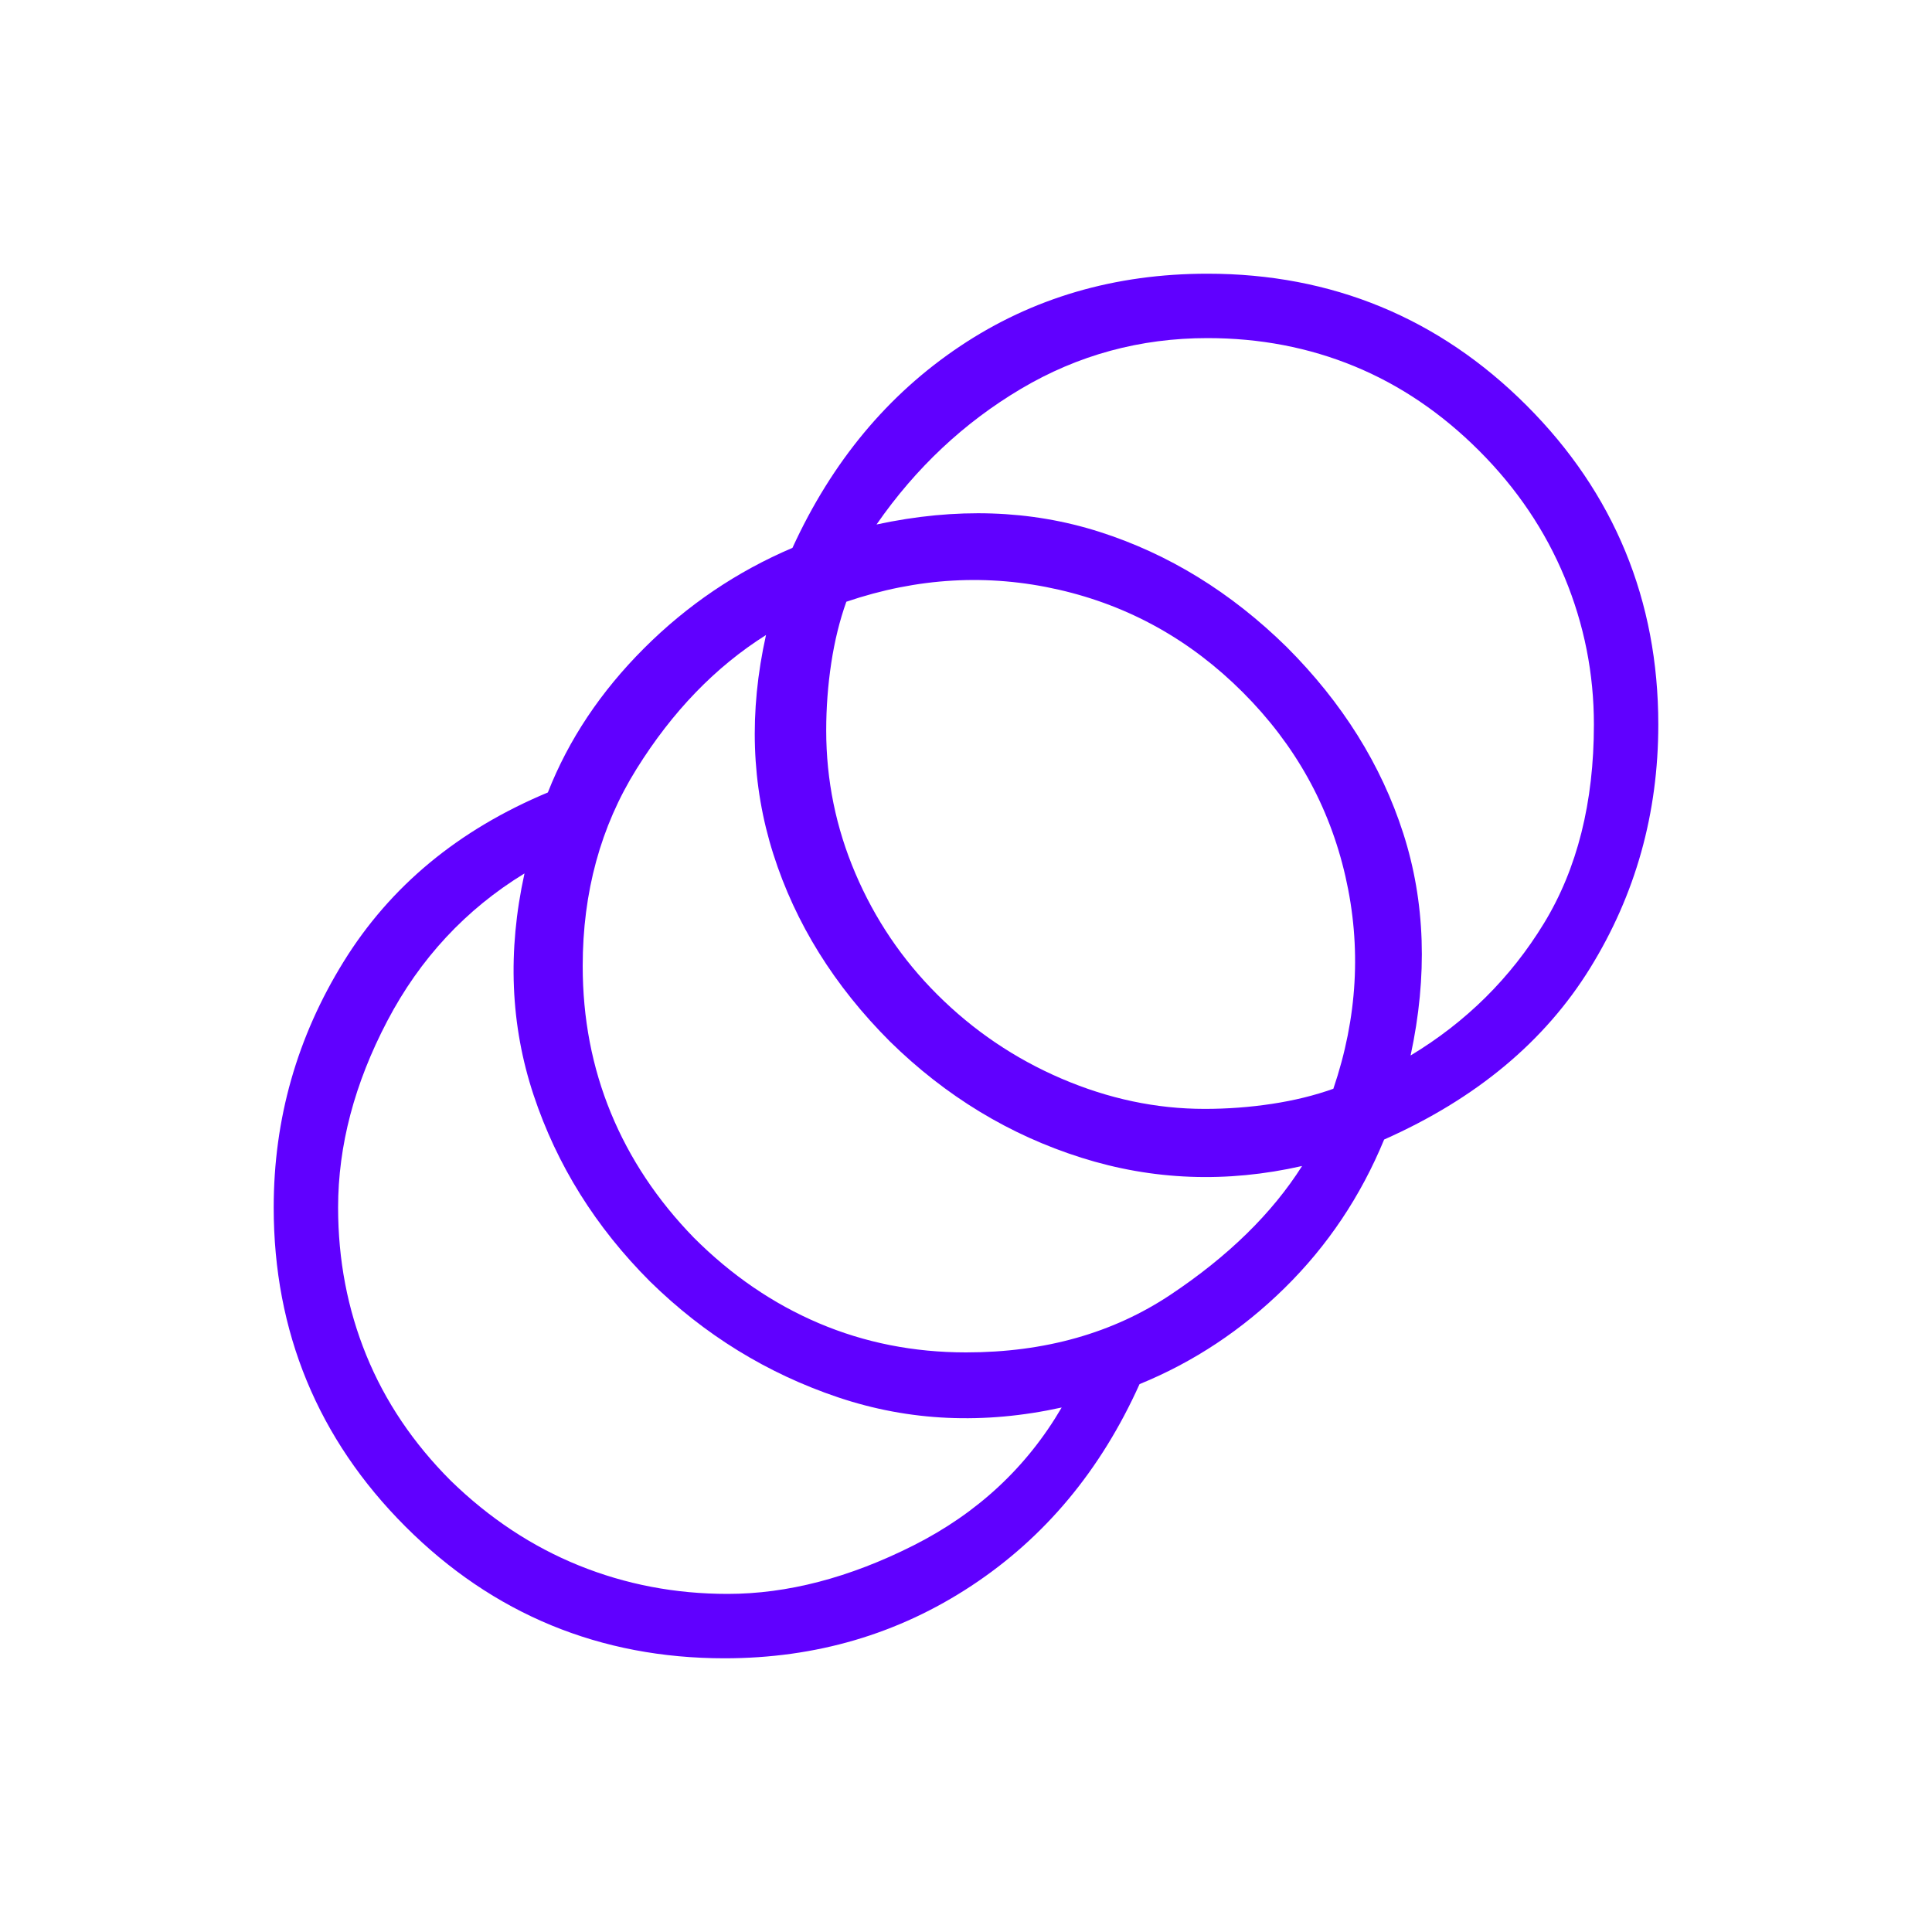 <svg xmlns="http://www.w3.org/2000/svg" height="20px" viewBox="0 -960 960 960" width="20px" fill="#6000ff"><path d="M360-136q-46.31 0-86.12-16.42-39.8-16.43-72.42-49.04-32.61-32.62-49.04-72.42Q136-313.69 136-360q0-66 34.77-122.19t101.46-84.04q15.46-39.31 47.73-71.58 32.27-32.27 73.81-49.96 29.38-64.15 83.27-100.19Q530.92-824 600-824q46.31 0 86.12 16.42 39.8 16.43 72.42 49.04 32.61 32.62 49.04 72.42Q824-646.31 824-600q0 66.23-33.88 121.04-33.89 54.81-102.35 85.19-17.46 42.31-49.35 73.69-31.88 31.39-72.19 47.85-28.85 64.15-83.5 100.19Q428.08-136 360-136Zm1.54-32q44.54 0 92.27-24.04t73.73-68.58q-58.08 12.77-111.04-5.03-52.96-17.81-93.5-57.58-40.54-40.54-57.85-92.62-17.3-52.07-4.53-110.15-43.77 26.77-68.2 73.35Q168-406.08 168-360q0 39 14 73.38 14 34.39 42 62.39 28.77 28 63.65 42.11Q322.54-168 361.54-168ZM480-288q58.62 0 101.62-28.65 43-28.66 65.38-63.97-56.31 12.77-109.77-4.15-53.46-16.92-95-57.69-41.54-41.54-57.96-93.12-16.42-51.57-3.65-108.88-37.62 23.69-64.35 66.58Q289.54-535 289.54-480q0 39 14 73t41.23 62q28 28 62.11 42.5Q441-288 480-288Zm118.54-121q17 0 33.5-2.5t30.5-7.5q18-53 6-105.5t-51-91.5q-39-39-91.5-51t-105.5 6q-5 14-7.5 30.5t-2.5 33.5q0 37 14.5 71t40.5 60q27 27 62 42t71 15Zm102.38-26.54q41.46-25 66.27-65.69Q792-541.92 792-600q0-38-14.5-73T735-736q-28-28-62-42t-73-14q-50.15 0-92.65 25.19-42.5 25.19-71.81 67.43 59.31-12.77 110.77 3.65 51.46 16.42 93 57.19 41.54 41.54 57.96 92.62 16.42 51.07 3.65 110.38ZM599.77-601Z"/></svg>